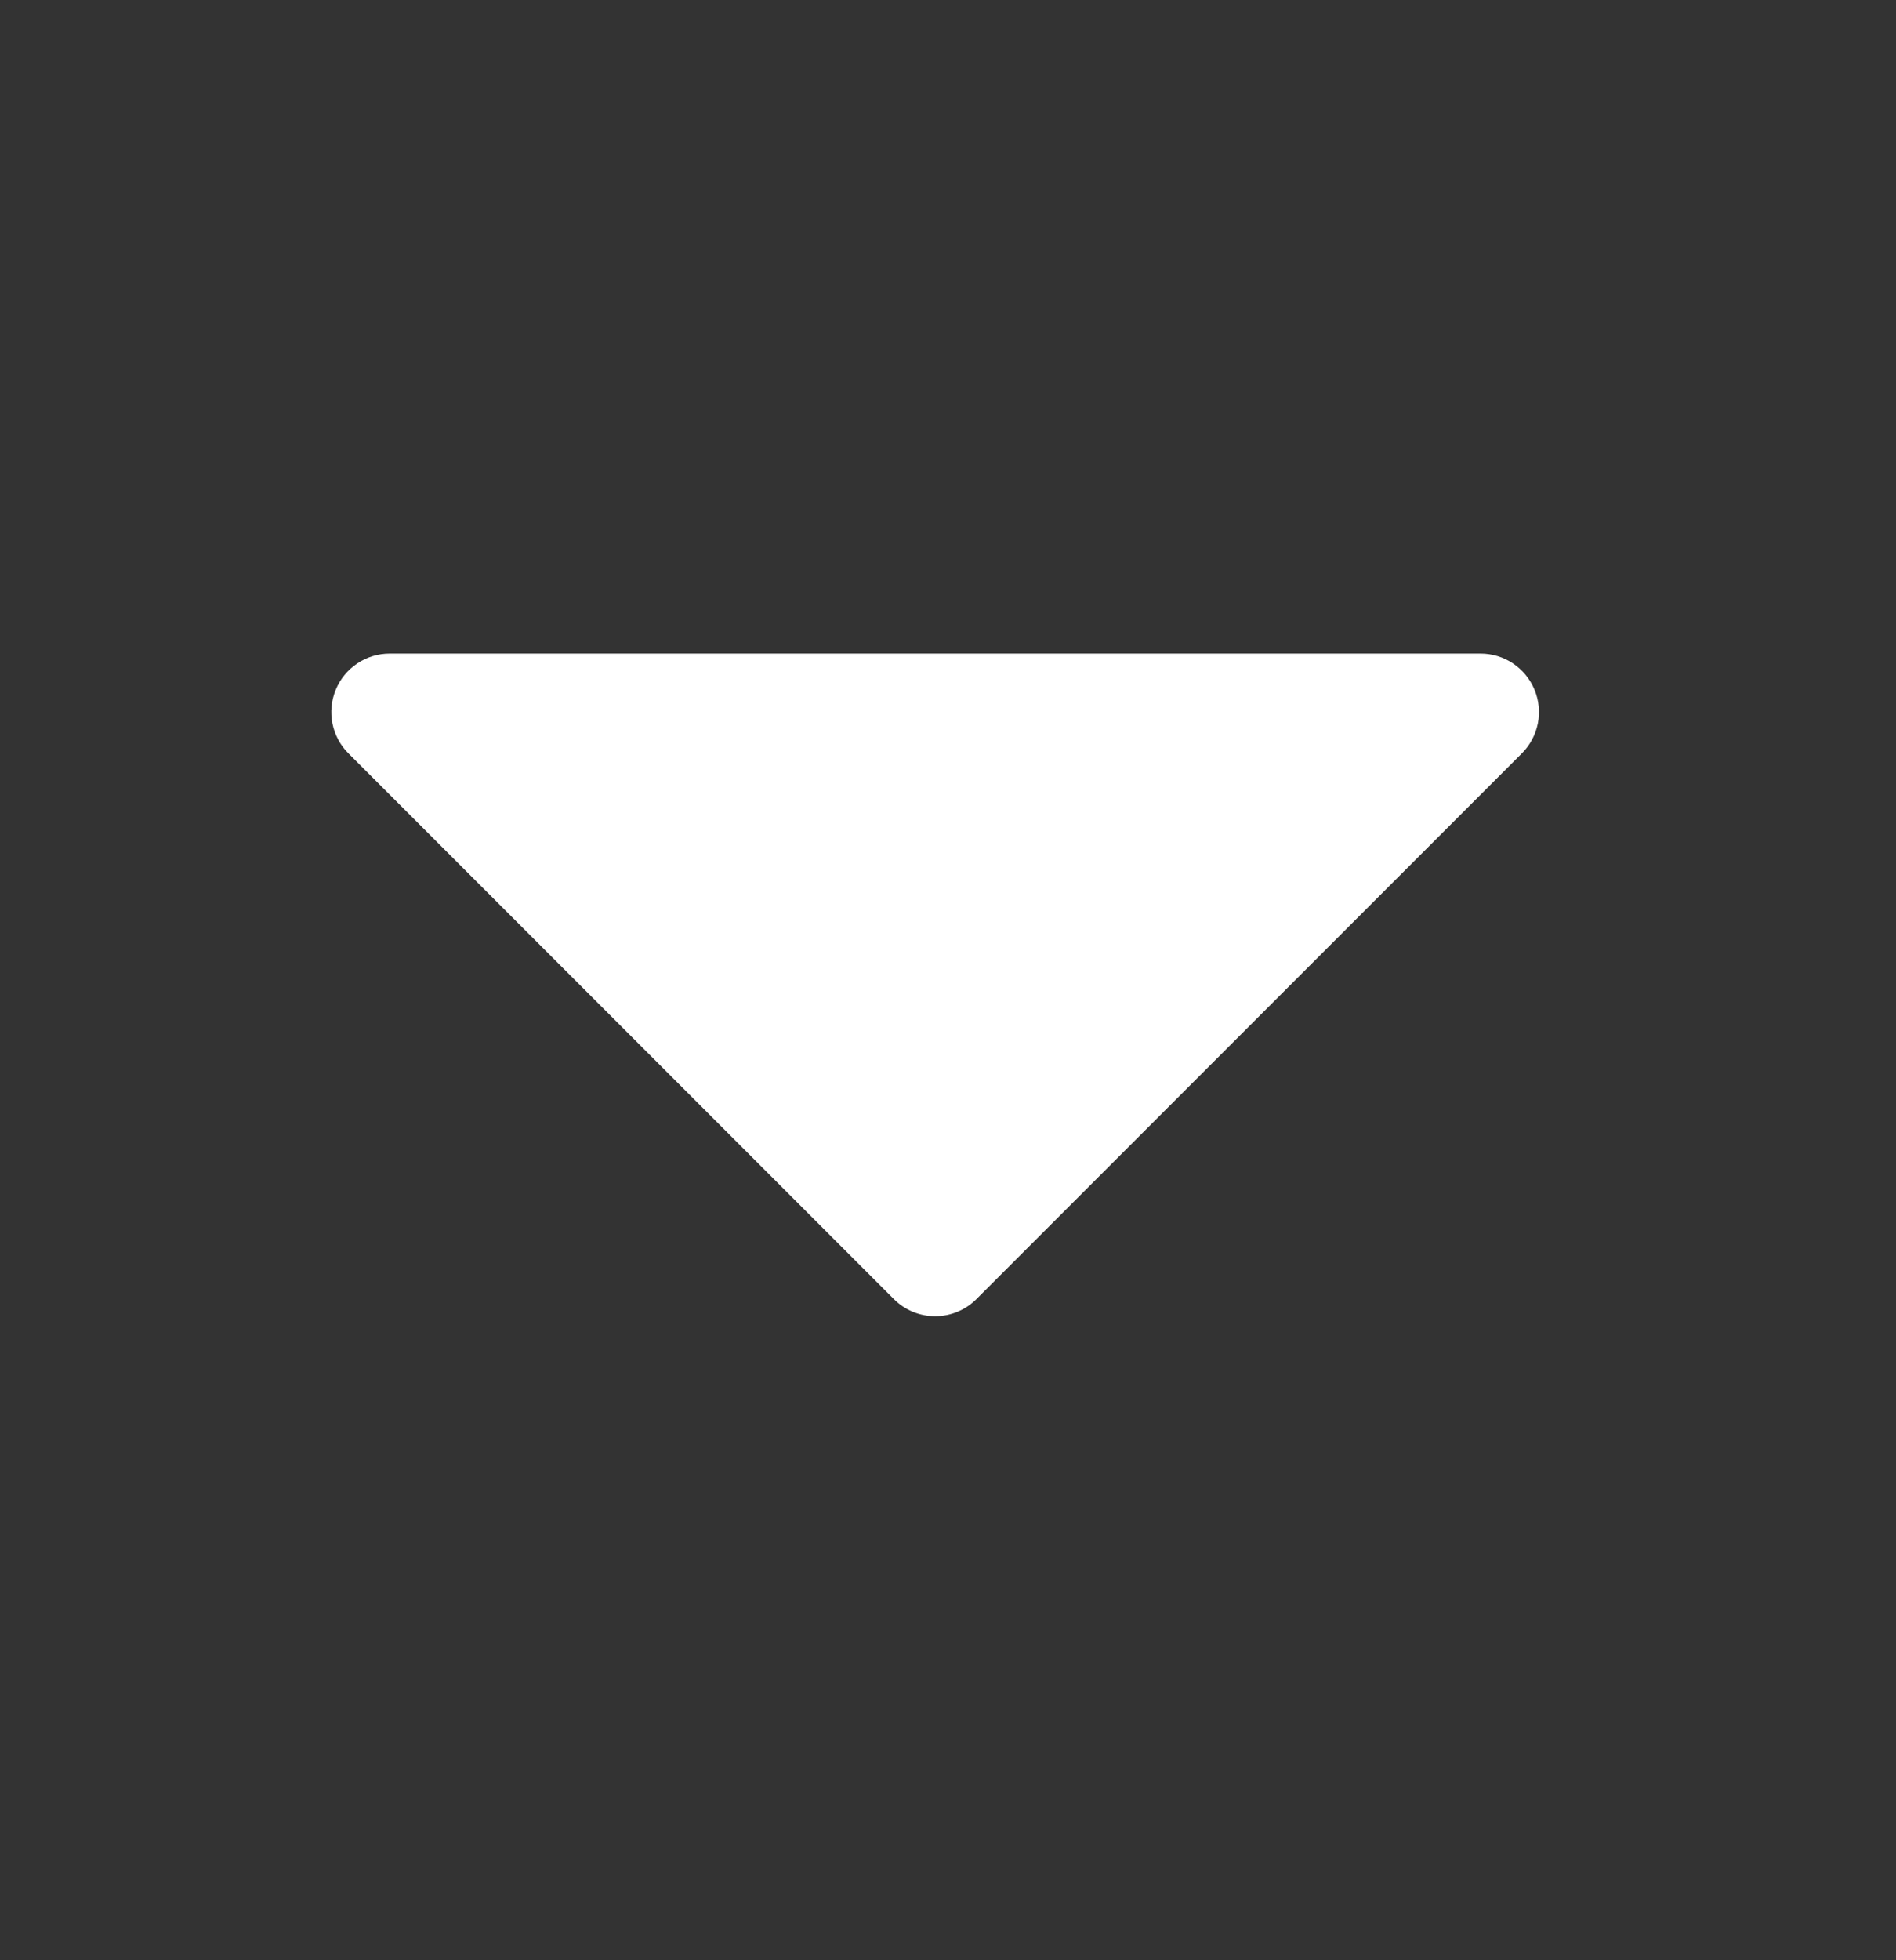 <?xml version="1.0" encoding="UTF-8"?> <svg xmlns="http://www.w3.org/2000/svg" width="30" height="31" viewBox="0 0 30 31" fill="none"><rect x="0" y="0" width="30" height="31" fill="#333333" stroke="none"/><path d="M6.166 10.336C5.983 10.336 5.805 10.39 5.653 10.492C5.501 10.594 5.382 10.738 5.313 10.907C5.243 11.076 5.224 11.261 5.26 11.441C5.296 11.62 5.383 11.785 5.513 11.914L14.143 20.544C14.316 20.718 14.551 20.815 14.796 20.815C15.041 20.815 15.277 20.718 15.45 20.544L24.08 11.914C24.209 11.785 24.297 11.62 24.333 11.441C24.369 11.261 24.35 11.076 24.28 10.907C24.21 10.738 24.092 10.594 23.94 10.492C23.788 10.39 23.61 10.336 23.427 10.336H6.166Z" fill="white"></path></svg> 